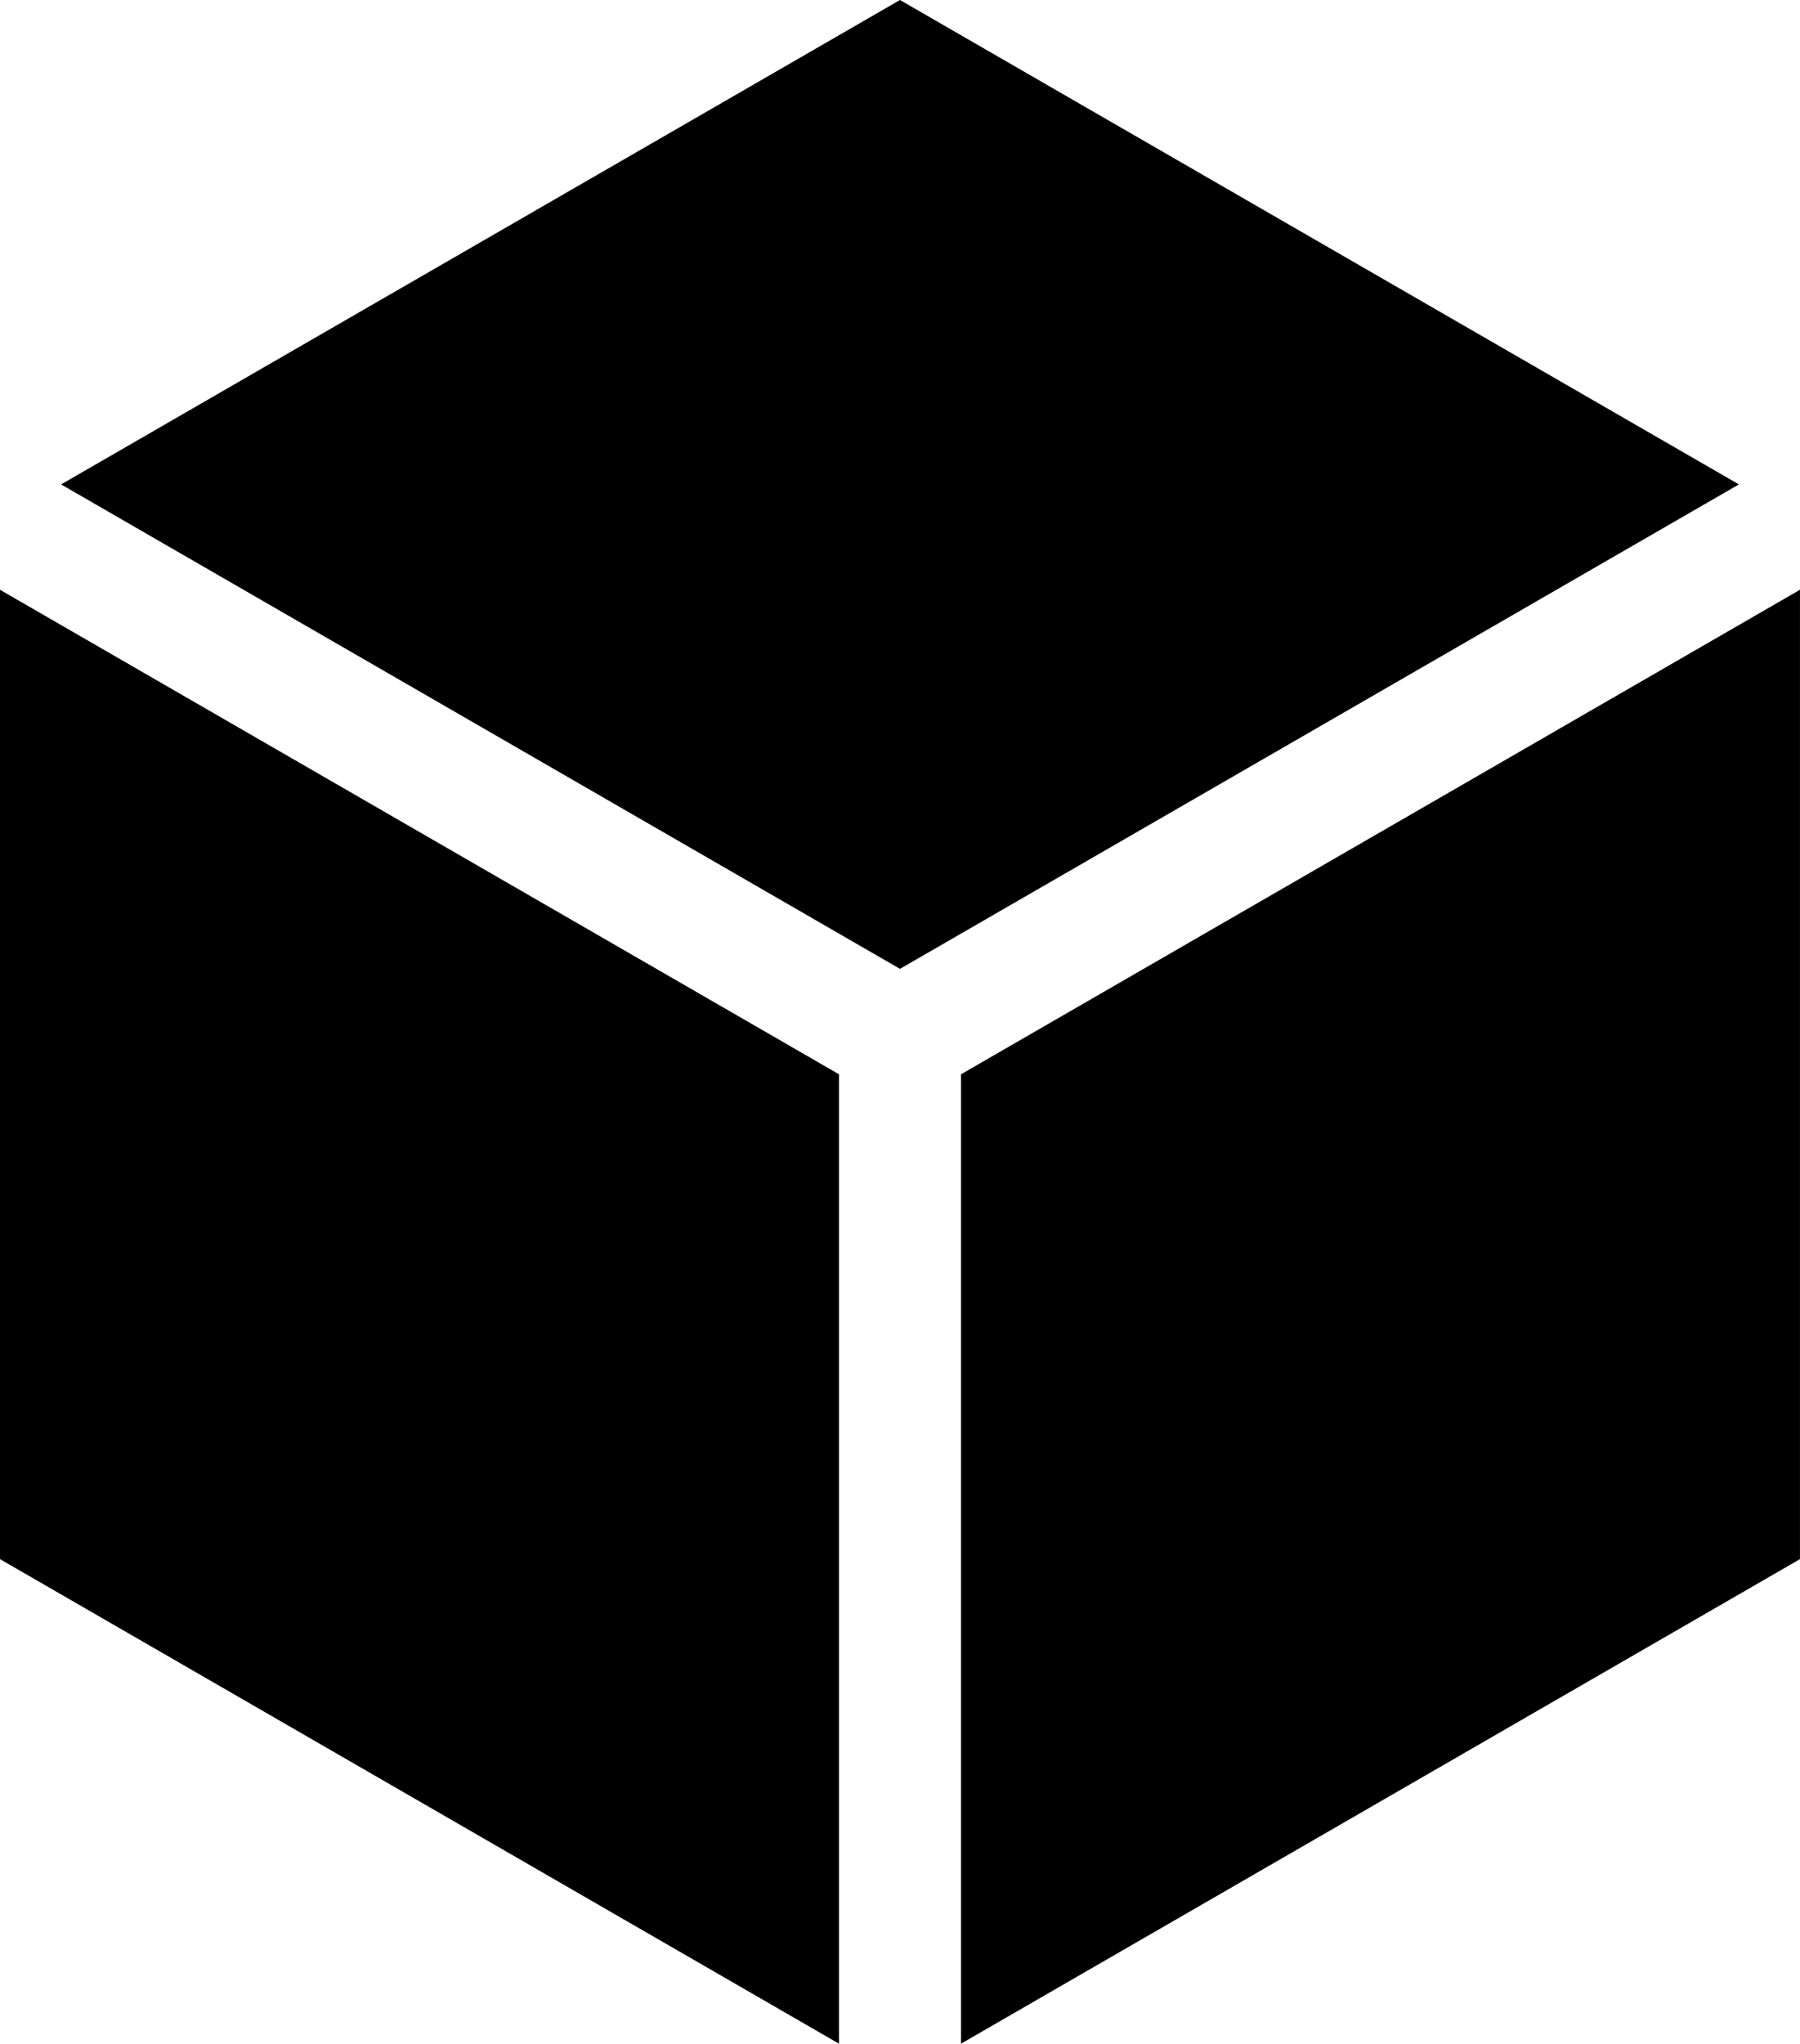 <svg xmlns="http://www.w3.org/2000/svg" width="57.127" height="64.841" viewBox="0 0 57.127 64.841">
    <path d="M55.188 15.369L28.563 0 1.939 15.369l26.624 15.37zm0 0" data-name="Path 377"/>
    <path d="M30.499 64.841l26.627-15.374V18.712L30.499 34.085zm0 0" data-name="Path 378"/>
    <path d="M0 18.712v30.755l26.628 15.374V34.085zm0 0" data-name="Path 379"/>
</svg>
